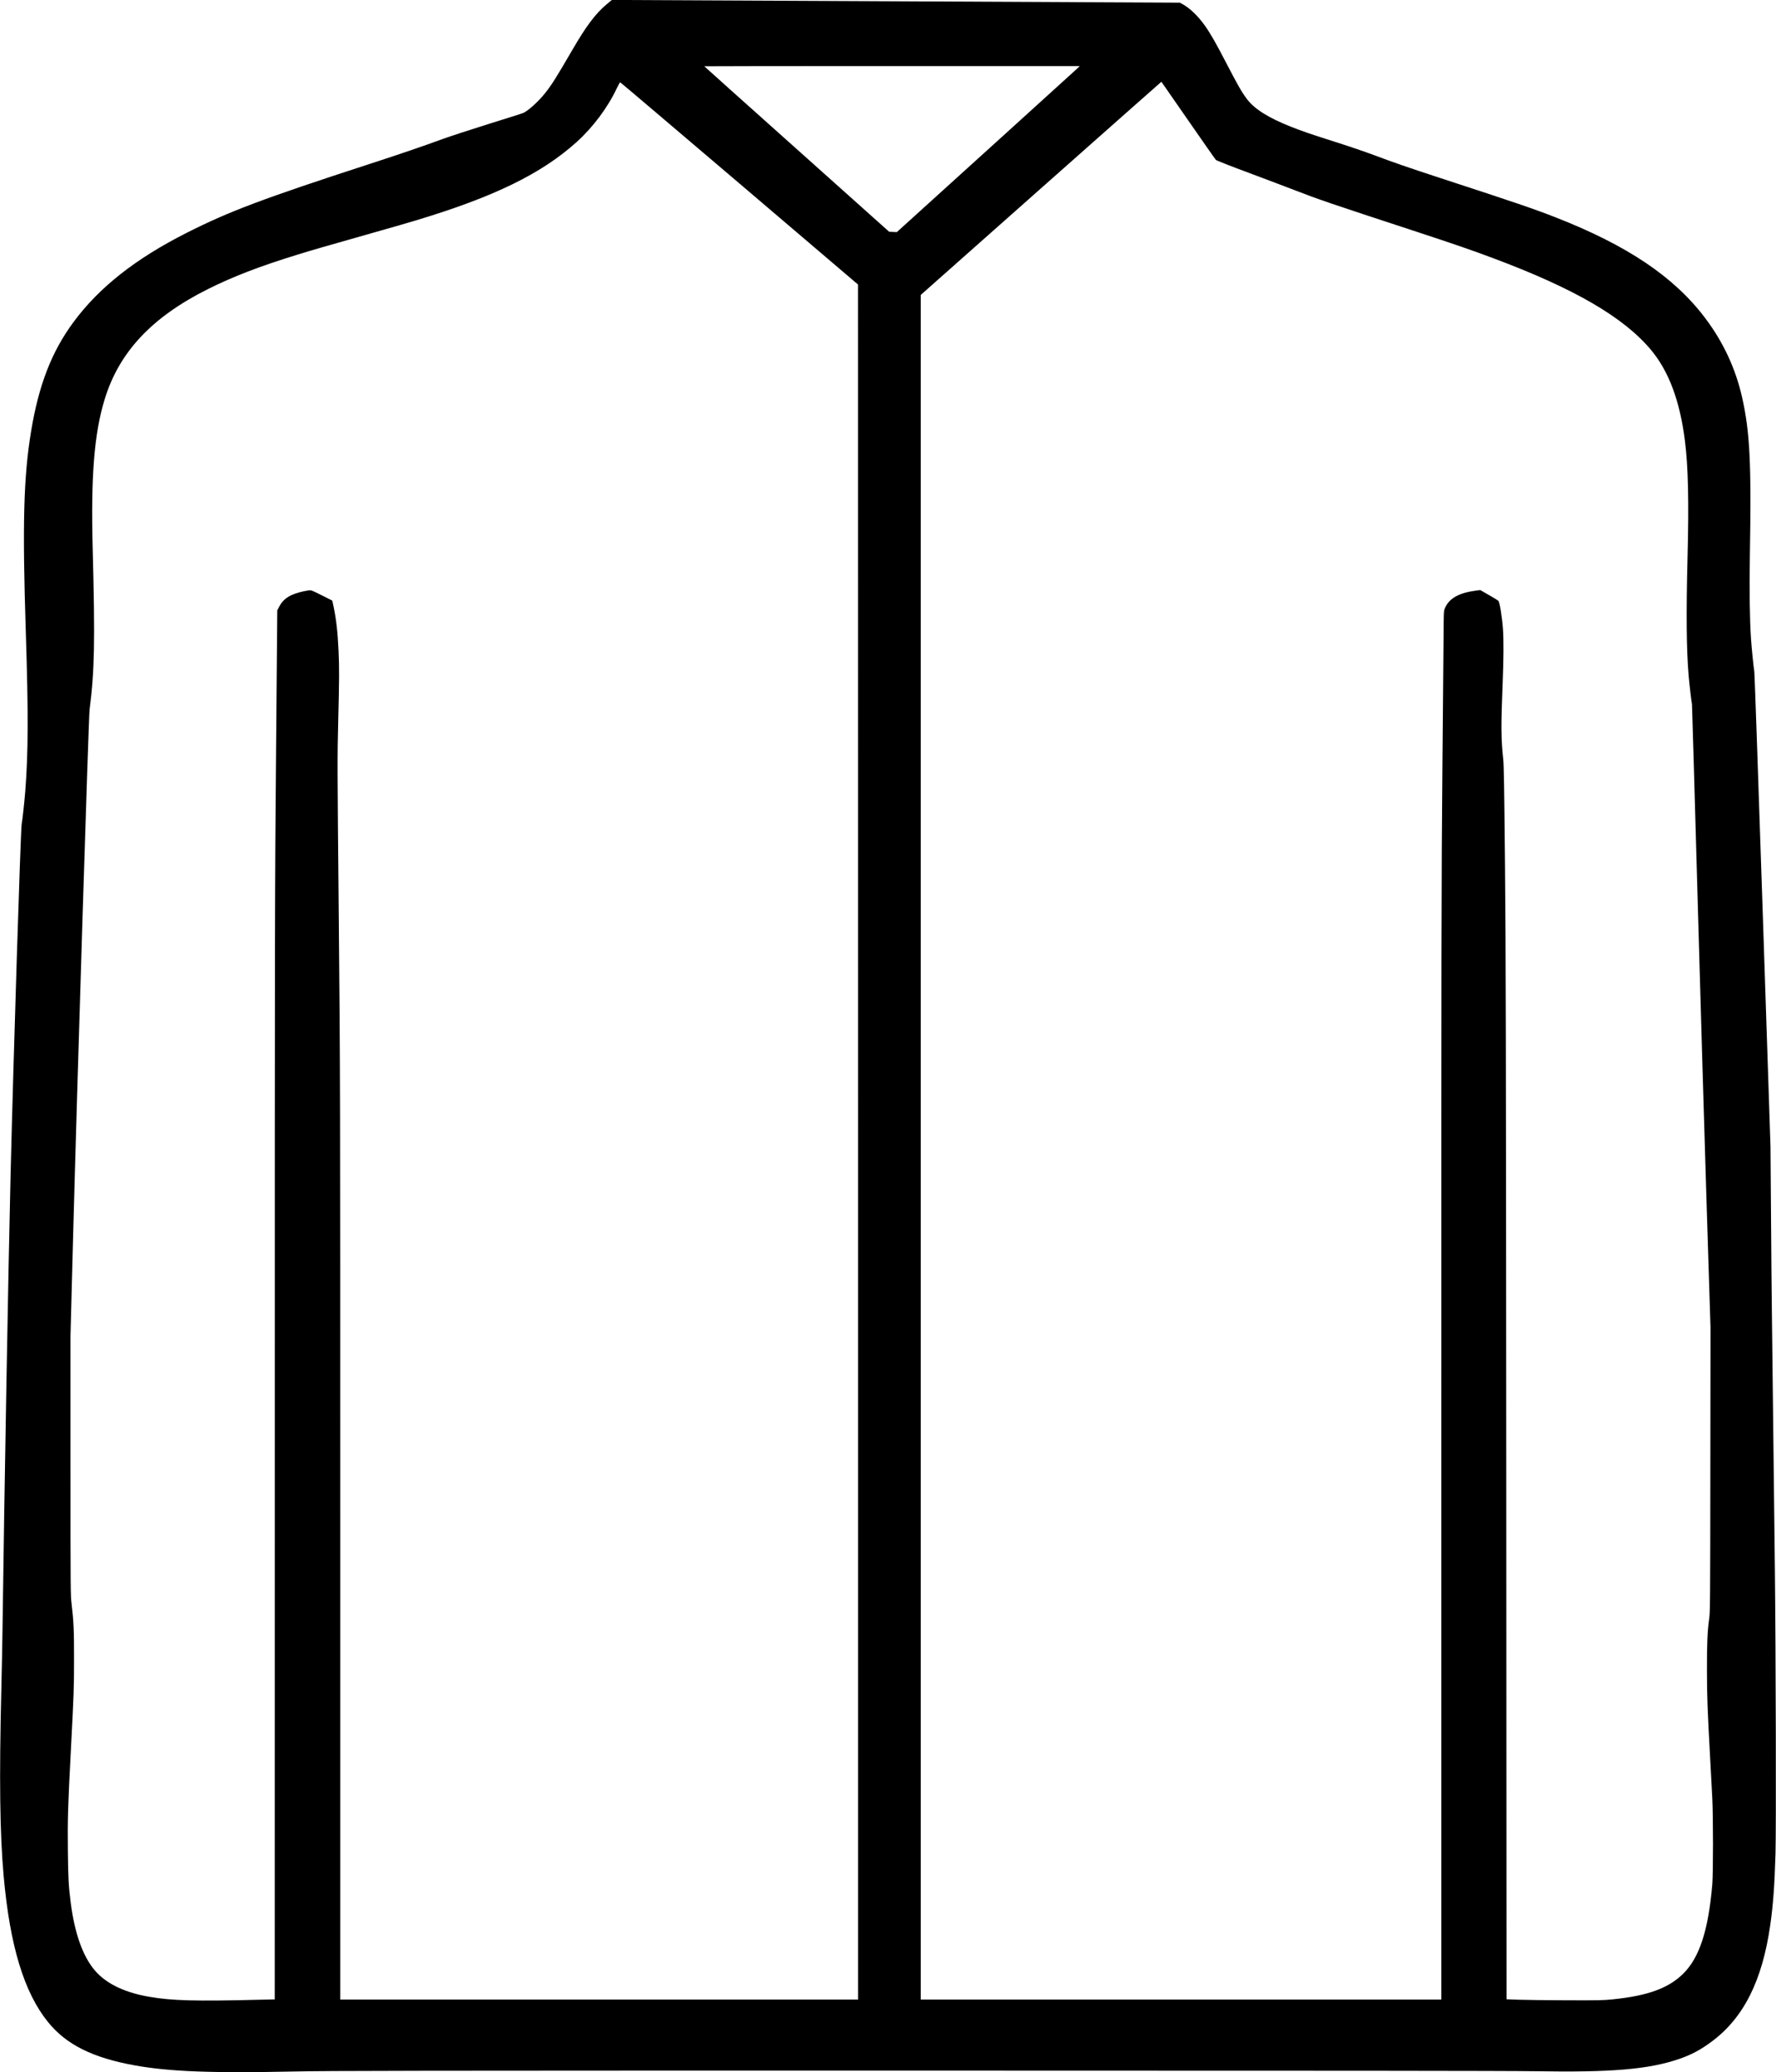 <?xml version="1.0" standalone="no"?>
<!DOCTYPE svg PUBLIC "-//W3C//DTD SVG 20010904//EN"
 "http://www.w3.org/TR/2001/REC-SVG-20010904/DTD/svg10.dtd">
<svg version="1.0" xmlns="http://www.w3.org/2000/svg"
 width="3200pt" height="3733pt" viewBox="0 0 3200 3733"
 preserveAspectRatio="xMidYMid meet">

<g transform="translate(0,3733) scale(0.1,-0.1)"
fill="#000000" stroke="none">
<path d="M10929 37251 c-197 -164 -367 -390 -614 -816 -293 -504 -374 -633
-495 -785 -114 -143 -292 -306 -385 -352 -16 -9 -295 -97 -618 -197 -324 -101
-708 -227 -855 -280 -343 -126 -743 -263 -1307 -446 -1914 -622 -2529 -853
-3295 -1241 -921 -466 -1575 -982 -2038 -1609 -392 -532 -624 -1130 -762
-1965 -136 -827 -158 -1673 -95 -3620 47 -1461 45 -2161 -10 -2865 -16 -201
-49 -503 -65 -595 -19 -110 -149 -4240 -200 -6340 -42 -1766 -112 -5682 -145
-8170 -3 -256 -13 -735 -21 -1065 -39 -1625 -27 -2603 42 -3370 112 -1256 367
-2096 799 -2630 329 -407 805 -644 1565 -781 625 -112 1381 -141 2865 -110
675 14 1935 16 11235 16 7360 0 10672 -3 11139 -11 1373 -23 2039 34 2586 221
223 77 389 166 590 316 572 426 906 1091 1050 2086 53 369 79 716 96 1293 13
431 6 3619 -11 5115 -24 2130 -50 4280 -55 4705 -4 253 -10 1014 -15 1690 l-9
1230 -141 4245 c-78 2335 -145 4272 -150 4305 -16 99 -49 430 -60 594 -24 354
-31 885 -21 1487 29 1668 2 2239 -140 2867 -116 517 -341 999 -668 1431 -557
738 -1399 1305 -2691 1810 -407 159 -711 262 -2085 711 -574 188 -818 272
-1186 410 -152 57 -447 158 -655 224 -476 151 -637 206 -844 288 -406 161
-659 320 -793 499 -93 124 -164 247 -367 639 -195 376 -293 547 -395 690 -123
171 -267 309 -399 381 l-48 26 -4942 24 c-2717 13 -5020 23 -5117 24 l-176 0
-94 -79z m8481 -1155 c-25 -24 -623 -567 -1330 -1207 -707 -640 -1428 -1293
-1603 -1452 l-318 -288 -69 3 -69 3 -1665 1489 c-916 818 -1666 1490 -1666
1492 0 2 1522 4 3382 4 l3383 0 -45 -44z m2000 -936 c265 -382 489 -703 499
-712 9 -9 275 -114 591 -231 316 -118 685 -258 820 -310 436 -169 616 -231
2160 -737 724 -238 1013 -337 1435 -495 1456 -545 2344 -1062 2834 -1650 321
-385 520 -920 610 -1635 59 -468 73 -1100 47 -2100 -26 -1014 -20 -1668 20
-2130 14 -166 50 -472 60 -515 2 -11 47 -1545 99 -3410 52 -1864 127 -4387
165 -5605 l70 -2215 -3 -2555 c-2 -2314 -4 -2566 -19 -2675 -34 -242 -43 -450
-42 -945 1 -483 7 -652 59 -1610 13 -250 30 -563 37 -695 17 -325 17 -1352 0
-1550 -70 -825 -230 -1316 -521 -1606 -265 -264 -643 -402 -1281 -466 -150
-16 -265 -18 -820 -16 -355 1 -744 6 -865 10 l-220 8 -5 9335 c-5 7842 -8
9617 -23 11100 -14 1426 -20 1792 -32 1905 -39 355 -41 606 -10 1375 17 417
19 781 5 970 -16 221 -58 477 -82 507 -6 7 -82 54 -169 103 l-158 91 -83 -11
c-293 -39 -464 -132 -544 -295 -29 -60 -29 -61 -32 -260 -1 -110 -11 -1257
-22 -2550 -19 -2166 -20 -3131 -20 -12312 l0 -9963 -4690 0 -4690 0 0 15353 0
15354 2167 1921 c1192 1056 2168 1920 2169 1919 1 -1 218 -315 484 -697z
m-8087 -1135 l2136 -1820 1 -15447 0 -15448 -4665 0 -4665 0 0 8303 c0 8245 0
8322 -26 11177 -26 2787 -26 2895 -10 3545 19 766 20 962 6 1270 -15 337 -42
574 -91 804 l-22 102 -189 95 c-180 90 -192 95 -236 89 -106 -15 -232 -49
-307 -84 -105 -49 -172 -111 -221 -203 l-38 -73 -22 -2565 c-22 -2447 -23
-3023 -23 -12511 l-1 -9946 -268 -6 c-1161 -29 -1587 -18 -1998 54 -404 70
-713 209 -919 413 -246 245 -412 675 -490 1273 -38 294 -47 452 -52 945 -6
558 1 803 52 1773 56 1075 59 1151 59 1675 1 520 -7 686 -44 997 -19 157 -20
239 -20 2495 l0 2333 45 1705 c73 2758 281 9434 299 9575 90 710 100 1219 56
2905 -34 1303 27 2070 215 2684 260 854 851 1484 1865 1990 456 227 923 407
1620 622 252 78 436 131 1510 436 195 55 472 135 615 178 1411 425 2263 841
2900 1416 287 259 557 620 715 957 30 64 60 116 65 114 6 -1 972 -821 2148
-1822z"/>
</g>
</svg>
